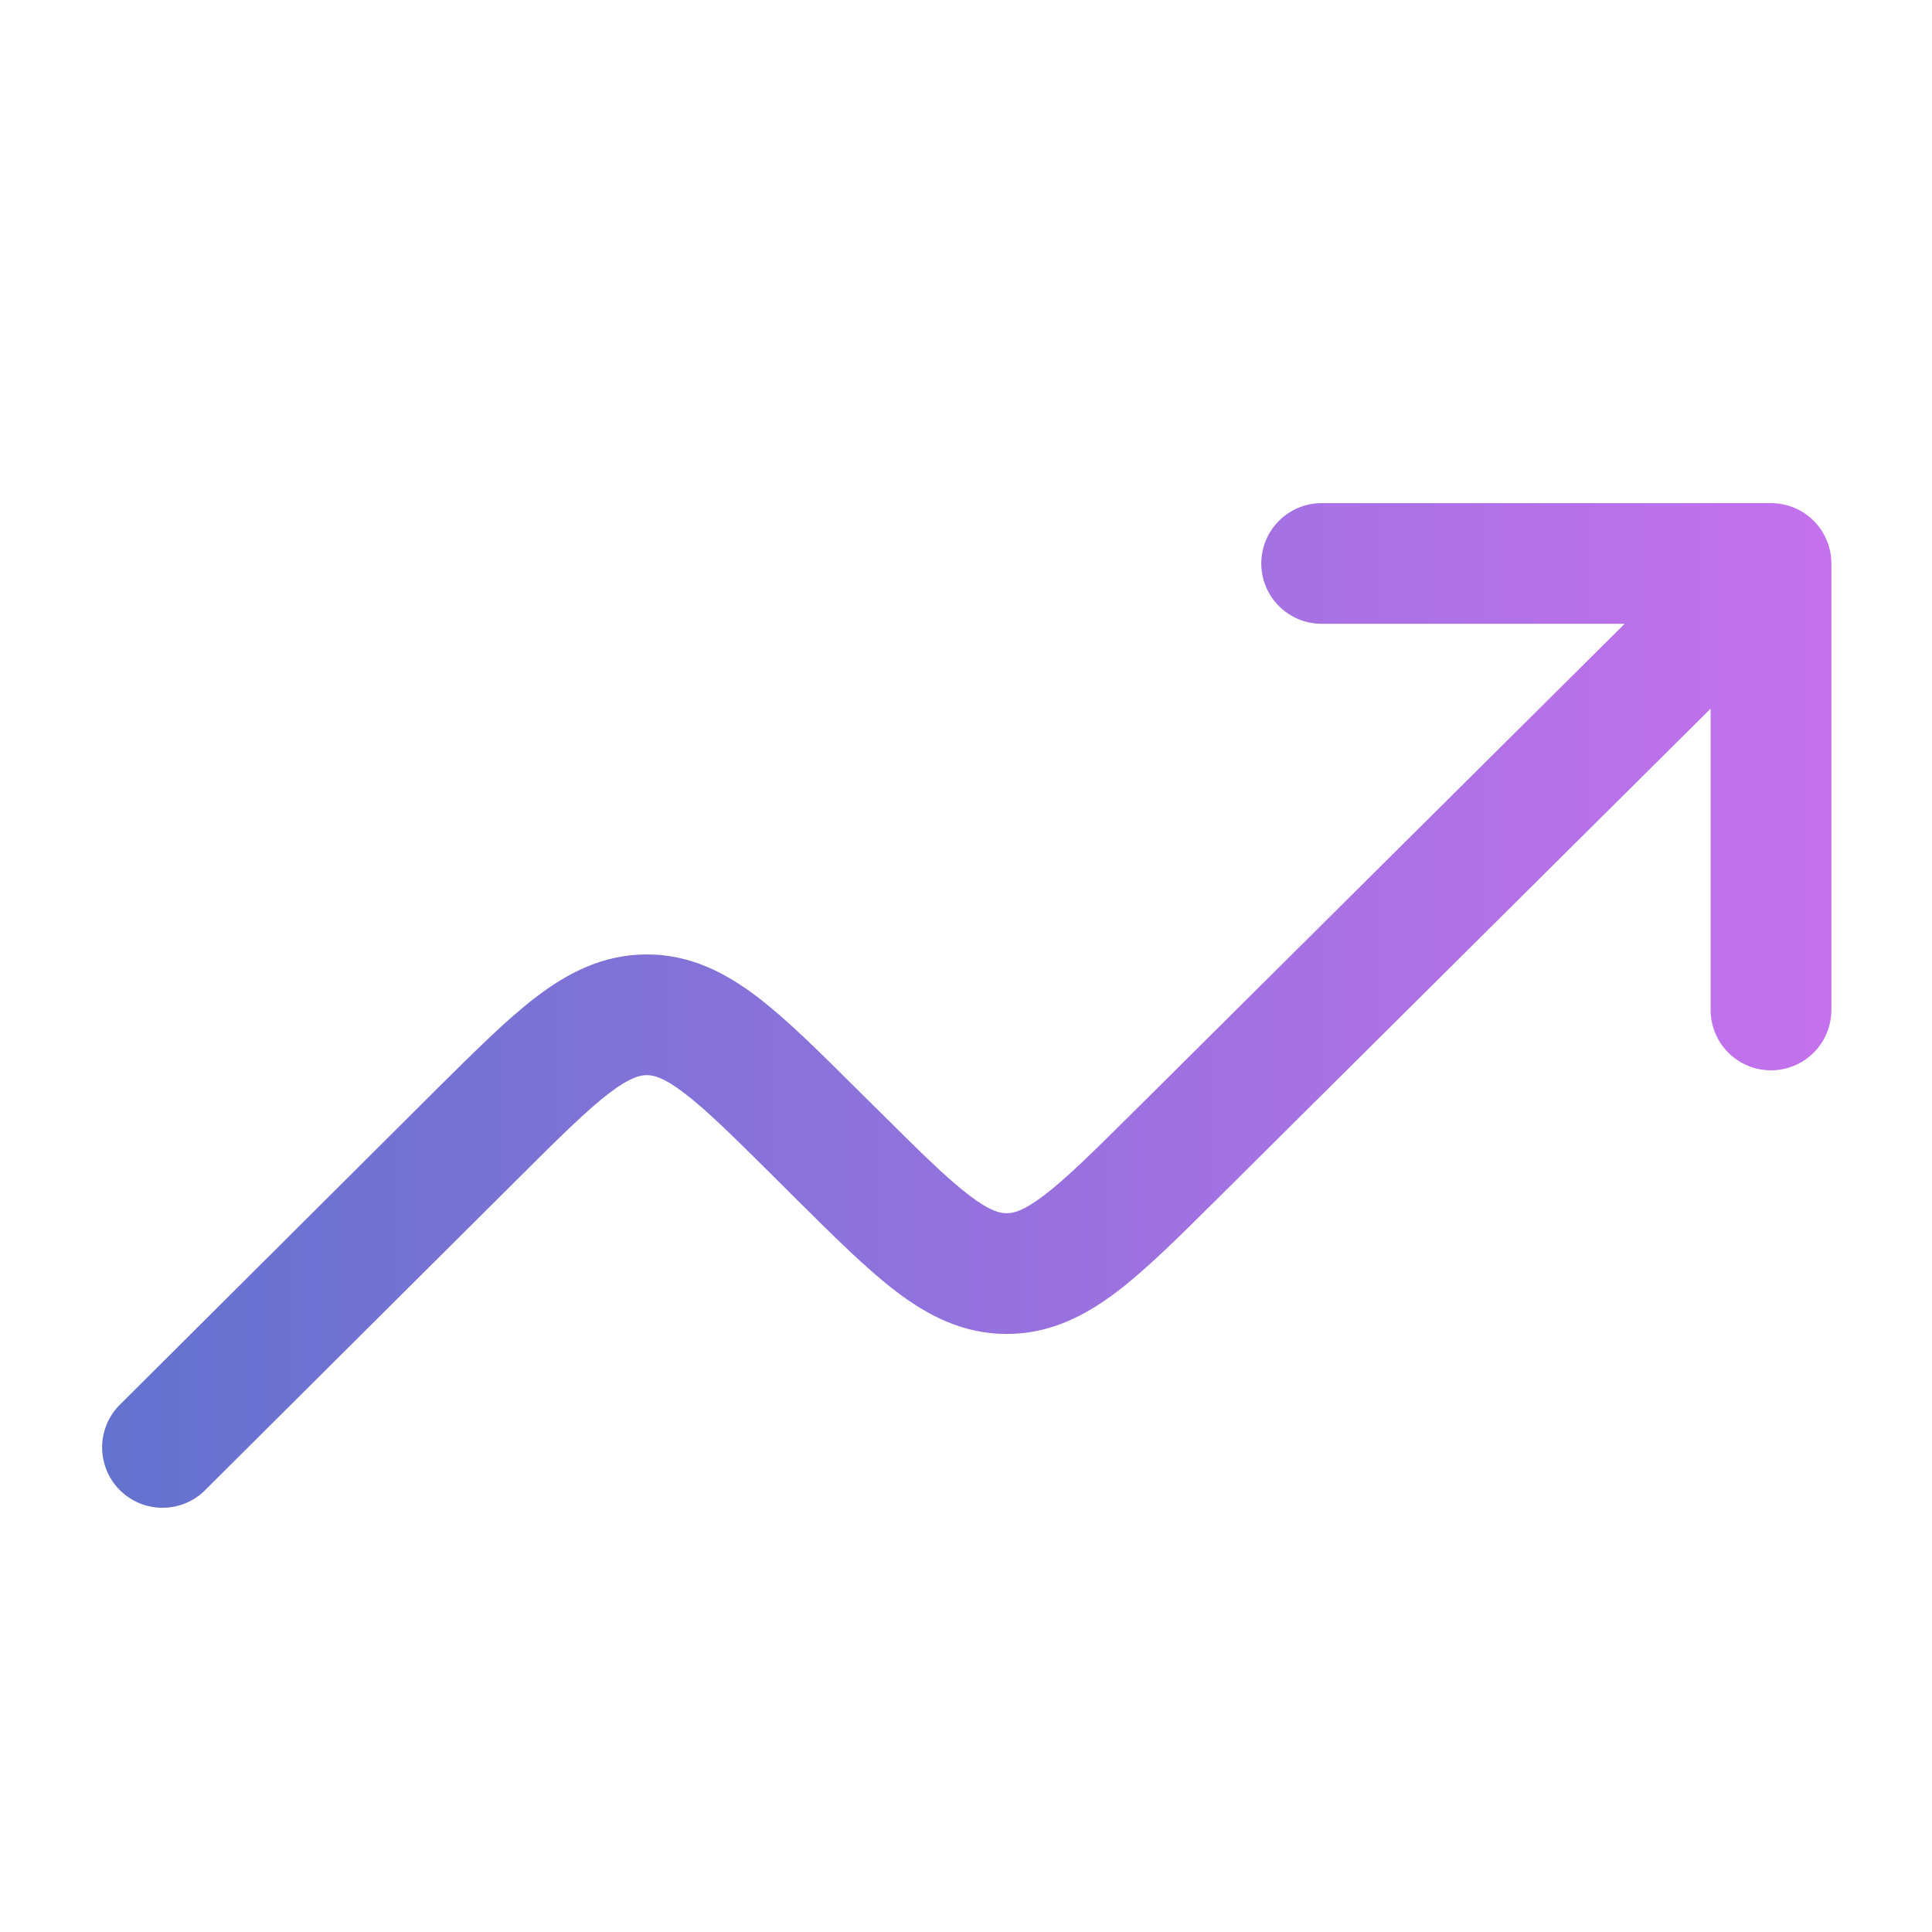 <svg width="227" height="227" viewBox="0 0 227 227" fill="none" xmlns="http://www.w3.org/2000/svg">
<path fill-rule="evenodd" clip-rule="evenodd" d="M148.193 66.208C148.193 64.327 148.941 62.523 150.271 61.192C151.601 59.862 153.406 59.115 155.287 59.115H208.083C209.965 59.115 211.769 59.862 213.099 61.192C214.43 62.523 215.177 64.327 215.177 66.208V118.664C215.177 120.546 214.43 122.35 213.099 123.68C211.769 125.011 209.965 125.758 208.083 125.758C206.202 125.758 204.398 125.011 203.067 123.68C201.737 122.35 200.99 120.546 200.99 118.664V83.262L142.953 140.929C138.517 145.337 134.696 149.139 131.225 151.778C127.498 154.596 123.375 156.734 118.277 156.734C113.188 156.734 109.055 154.596 105.328 151.768C101.857 149.139 98.045 145.337 93.6 140.929L91.008 138.347C86.147 133.514 82.997 130.402 80.368 128.406C77.908 126.534 76.754 126.325 75.988 126.325C75.232 126.325 74.078 126.543 71.619 128.406C68.999 130.402 65.849 133.514 60.987 138.356L23.92 175.263C22.573 176.514 20.793 177.192 18.955 177.157C17.118 177.121 15.366 176.373 14.068 175.071C12.771 173.769 12.03 172.014 12.001 170.176C11.972 168.338 12.658 166.561 13.913 165.218L51.302 127.971C55.748 123.564 59.559 119.752 63.03 117.113C66.757 114.276 70.89 112.147 75.988 112.138C81.086 112.138 85.22 114.276 88.946 117.104C92.417 119.742 96.239 123.545 100.675 127.962L103.276 130.534C108.137 135.368 111.287 138.479 113.907 140.466C116.366 142.338 117.52 142.547 118.277 142.547C119.033 142.547 120.187 142.338 122.646 140.466C125.276 138.479 128.416 135.368 133.287 130.534L190.888 73.293H155.287C153.406 73.293 151.601 72.545 150.271 71.215C148.941 69.885 148.193 68.09 148.193 66.208Z" fill="url(#paint0_linear_163_952)"/>
<defs>
<linearGradient id="paint0_linear_163_952" x1="12" y1="118.297" x2="215.177" y2="118.297" gradientUnits="userSpaceOnUse">
<stop stop-color="#6372CE"/>
<stop offset="1" stop-color="#C471ED"/>
</linearGradient>
</defs>
</svg>
